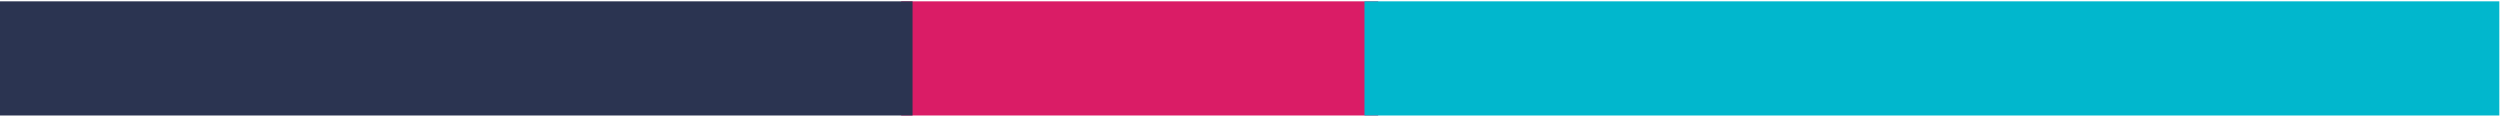 <?xml version="1.0" encoding="utf-8"?>
<!-- Generator: Adobe Illustrator 24.0.1, SVG Export Plug-In . SVG Version: 6.00 Build 0)  -->
<svg version="1.1" id="Слой_1" xmlns="http://www.w3.org/2000/svg" xmlns:xlink="http://www.w3.org/1999/xlink" x="0px" y="0px"
	 width="749px" height="35px" viewBox="0 0 749 35" style="enable-background:new 0 0 749 35;" xml:space="preserve">
<style type="text/css">
	.st0{fill:#DA1C66;}
	.st1{fill:#2B3451;}
	.st2{fill:#01B7CD;}
</style>
<polygon class="st0" points="270,0.4 270,34.6 318.7,34.6 341.5,34.6 412.9,34.6 412.9,0.4 "/>
<polygon class="st1" points="-0.1,0.4 -0.1,34.6 93.2,34.6 136.7,34.6 273.4,34.6 273.4,0.4 "/>
<polygon class="st2" points="408.8,0.4 408.8,34.6 578.8,34.6 615.7,34.6 748.8,34.6 748.8,0.4 "/>
</svg>
